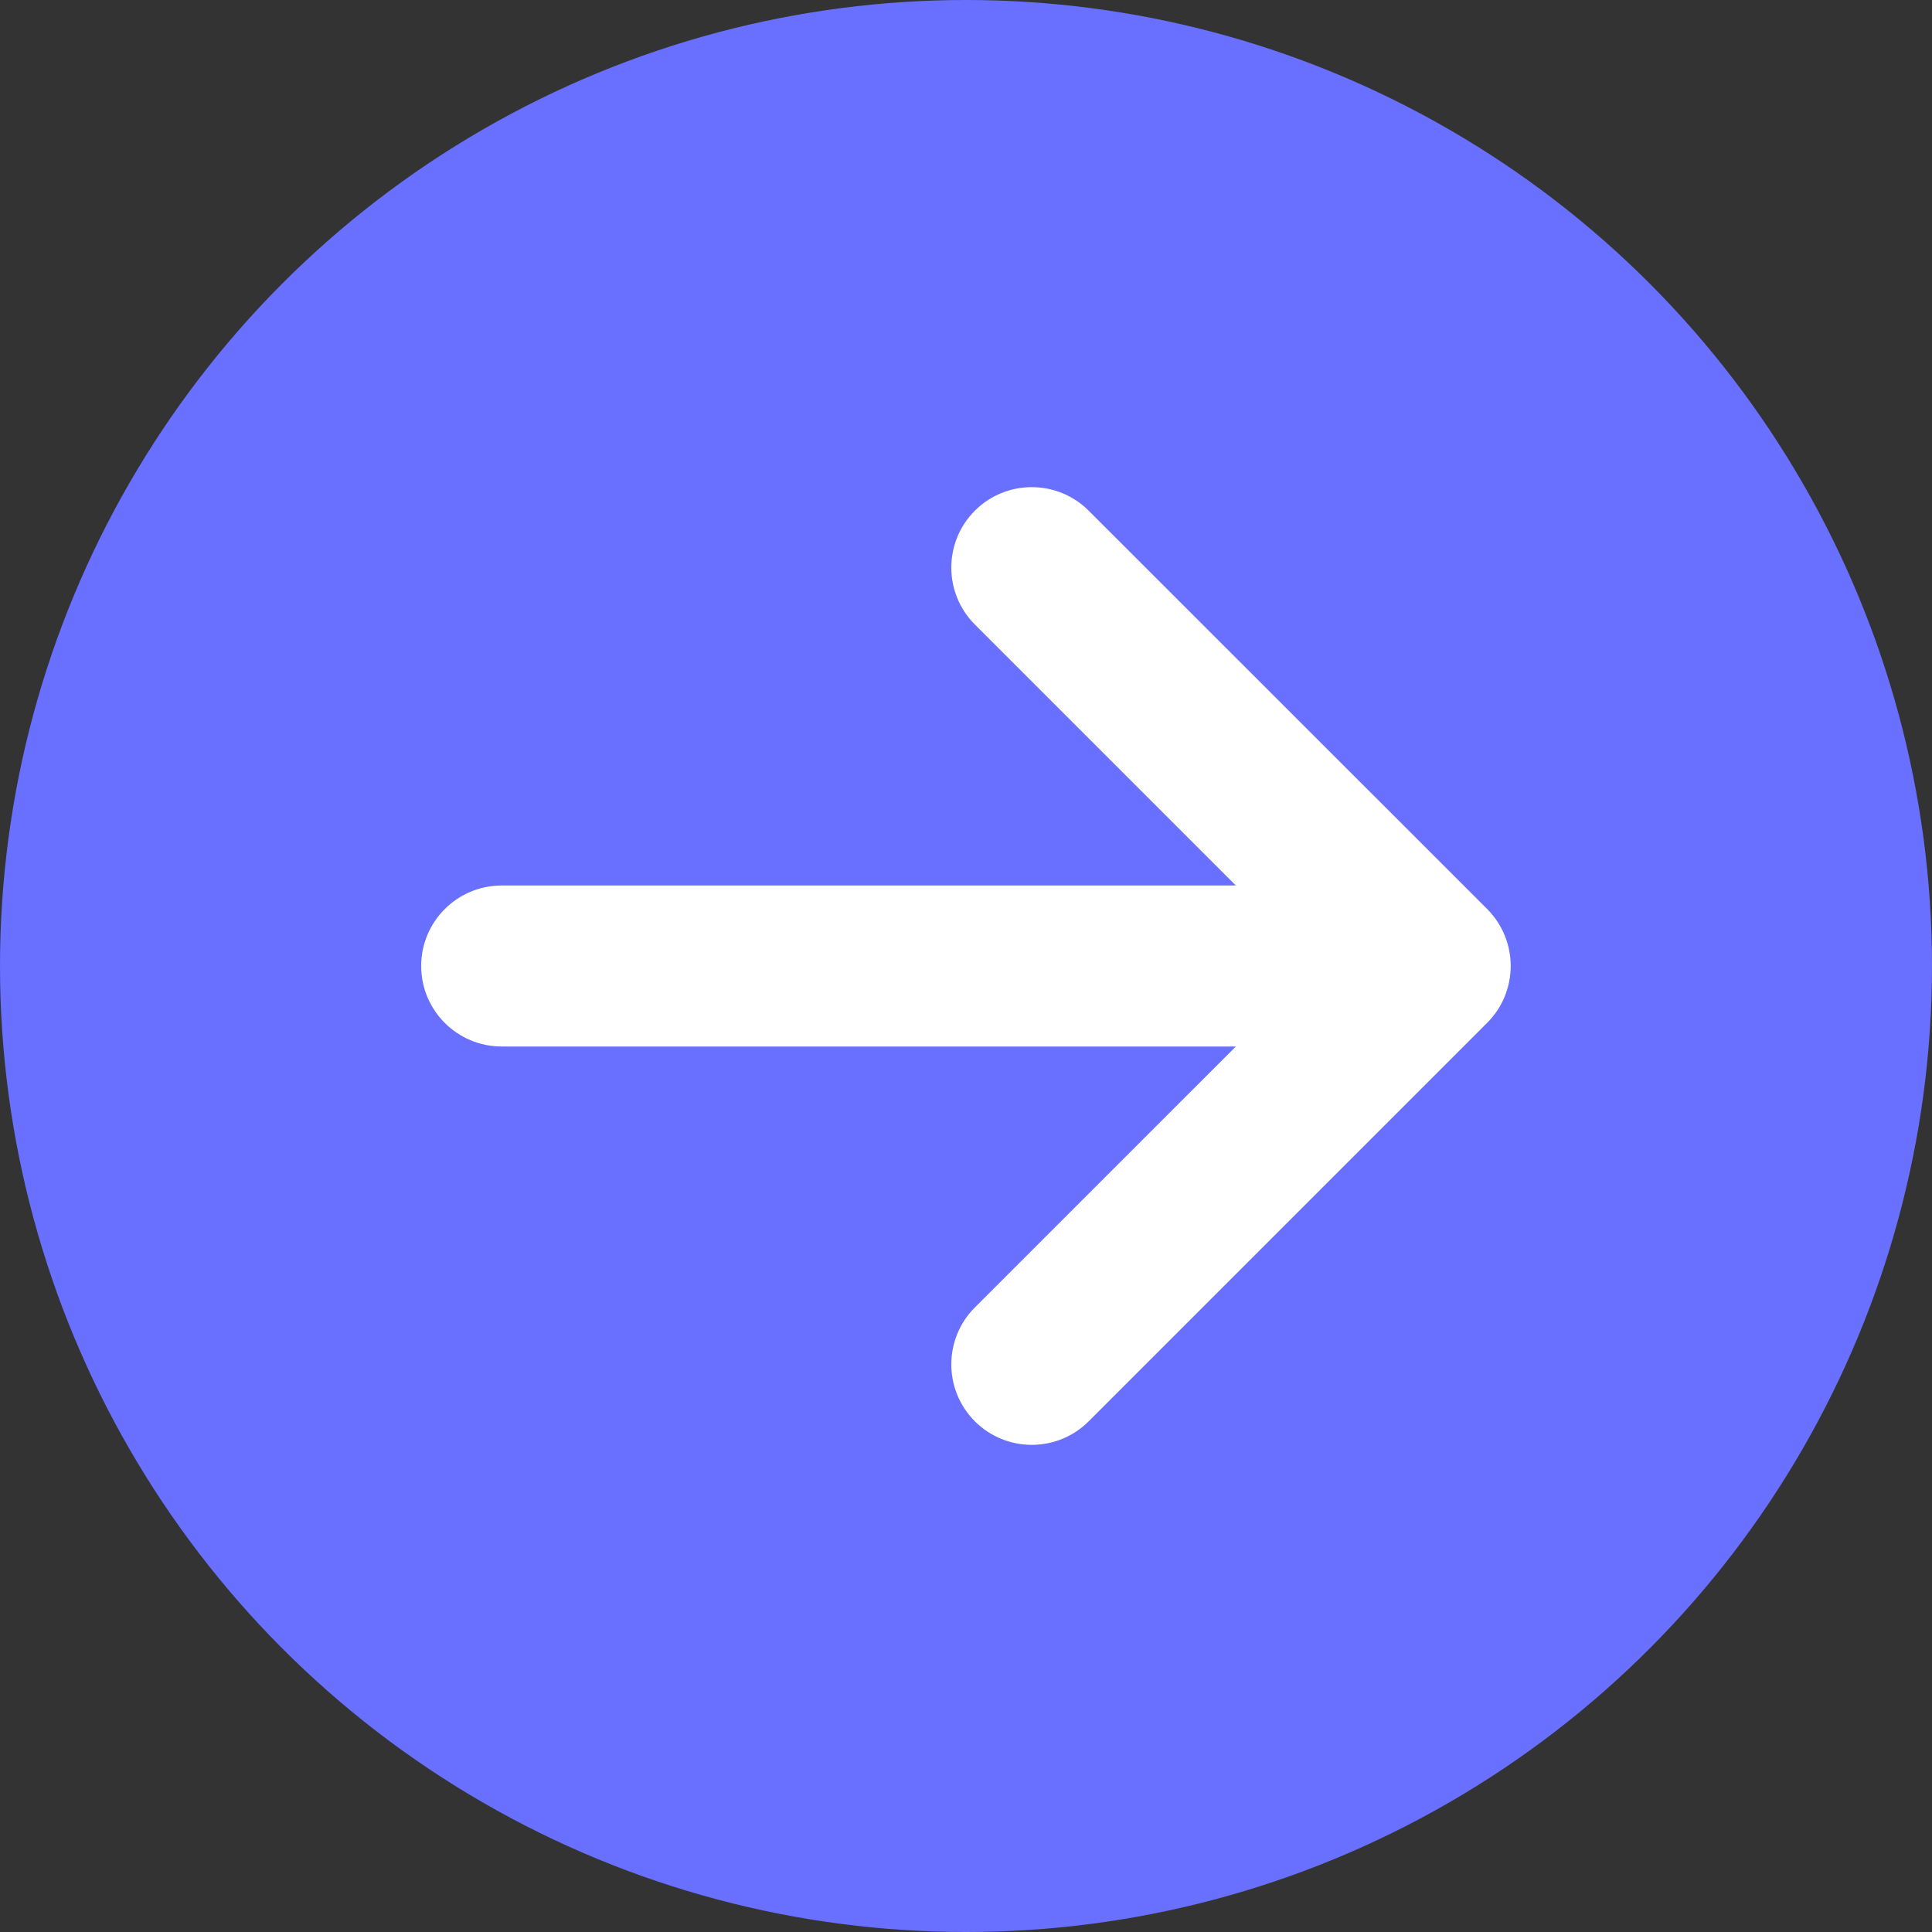 <?xml version="1.0" encoding="utf-8"?>
<!-- Generator: Adobe Illustrator 24.2.3, SVG Export Plug-In . SVG Version: 6.00 Build 0)  -->
<svg version="1.1" id="레이어_1" xmlns="http://www.w3.org/2000/svg" xmlns:xlink="http://www.w3.org/1999/xlink" x="0px"
	 y="0px" viewBox="0 0 1200 1200" style="enable-background:new 0 0 1200 1200;" xml:space="preserve">
<rect x="0" y="0" width="1200" height="1200" fill="#333333" stroke="none"/>
<style type="text/css">
	.st0{fill:#696FFF;}
	.st1{fill:#FFFFFF;}
</style>
<g id="레이어_2_1_">
	<g id="마지막_줄">
		<circle class="st0" cx="600" cy="600" r="600"/>
		<path class="st1" d="M923.7,564.6L923.7,564.6L676.2,317.2c-19.5-19.5-51.2-19.5-70.7,0c-19.5,19.5-19.5,51.2,0,70.7L767.6,550
			h-456c-27.6,0-50,22.4-50,50s22.4,50,50,50h456L605.5,812.1c-19.5,19.5-19.5,51.2,0,70.7s51.2,19.5,70.7,0l0,0l247.5-247.5l0,0
			C943.2,615.8,943.2,584.2,923.7,564.6C923.7,564.6,923.7,564.6,923.7,564.6z"/>
	</g>
</g>
</svg>
